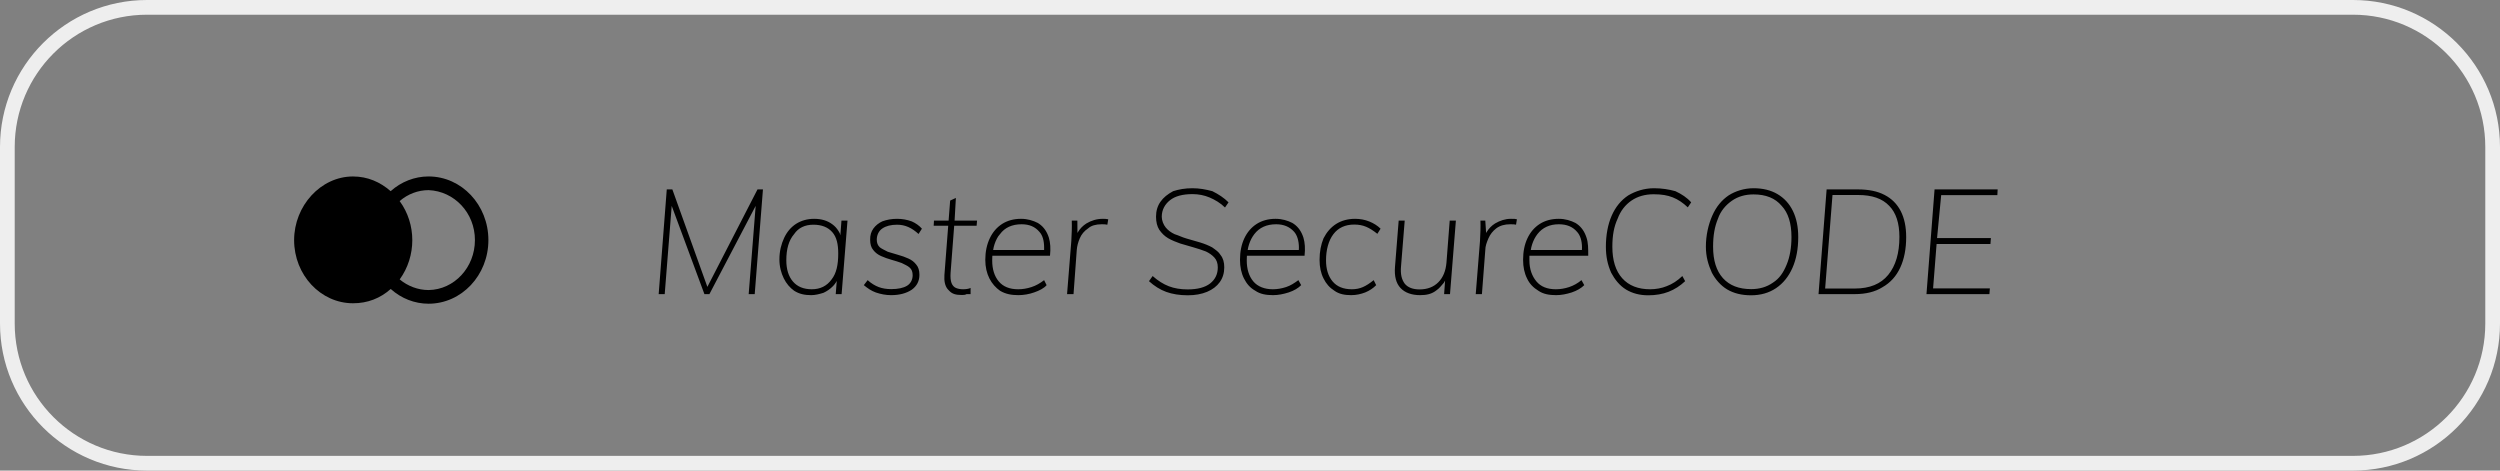 <?xml version="1.0" encoding="UTF-8"?>
<svg id="SVGDoc" width="170" height="32" xmlns="http://www.w3.org/2000/svg" version="1.1" xmlns:xlink="http://www.w3.org/1999/xlink" xmlns:avocode="https://avocode.com/" viewBox="0 0 170 32"><rect x="0" y="0" width="170" height="32" fill="#808080" stroke="none"/><defs><clipPath id="ClipPath1064"><path d="M0,10c0,-5.523 4.477,-10 10,-10h150c5.523,0 10,4.477 10,10v12c0,5.523 -4.477,10 -10,10h-150c-5.523,0 -10,-4.477 -10,-10z" fill="#ffffff"></path></clipPath></defs><desc>Generated with Avocode.</desc><g><g><title>master-securecode</title><g><title>Rectangle 8 Copy 11</title><path d="M0,10c0,-5.523 4.477,-10 10,-10h150c5.523,0 10,4.477 10,10v12c0,5.523 -4.477,10 -10,10h-150c-5.523,0 -10,-4.477 -10,-10z" fill-opacity="0" fill="#ffffff" stroke-dashoffset="0" stroke-dasharray="" stroke-linejoin="miter" stroke-linecap="butt" stroke-opacity="1" stroke="#eeeeee" stroke-miterlimit="20" stroke-width="2" clip-path="url(&quot;#ClipPath1064&quot;)"></path></g><g><title>Shape</title><path d="M32.295,16.326c0,1.857 -1.403,3.371 -3.15,3.397c-0.716,-0 -1.41,-0.262 -1.966,-0.723c1.145,-1.579 1.143,-3.768 -0.003,-5.327c0.557,-0.481 1.252,-0.744 1.969,-0.744c1.747,0.071 3.15,1.54 3.15,3.396zM26.566,13c-0.71,-0.621 -1.566,-1 -2.566,-1c-2.192,0 -4,2 -4,4.329c0,2.371 1.807,4.292 4,4.293c1,0.004 1.859,-0.341 2.57,-0.971c0.719,0.647 1.629,1.002 2.571,1.002c2.248,0 4.07,-1.937 4.07,-4.327c0,-2.39 -1.822,-4.327 -4.07,-4.327c-0.944,0 -1.856,0.356 -2.575,1z" fill="#000000" fill-opacity="1"></path></g><g><title>MasterSecureCODE</title><path d="M131,20l0.55,-7.12h4.29l-0.02,0.39h-3.82l-0.28,2.92h3.66l-0.03,0.4h-3.662l-0.238,3.02h3.86l-0.03,0.39zM126.13,19.62c1.007,0 1.763,-0.31 2.27,-0.93c0.507,-0.62 0.76,-1.48 0.76,-2.58c0,-0.933 -0.23,-1.642 -0.69,-2.11c-0.47,-0.499 -1.167,-0.74 -2.12,-0.74h-1.74l-0.5,6.36zM123.66,20l0.55,-7.12h2.13c0.72,0 1.323,0.12 1.81,0.375c0.487,0.25 0.85,0.617 1.1,1.1c0.247,0.483 0.37,1.072 0.37,1.765c0,0.807 -0.135,1.5 -0.405,2.08c-0.27,0.58 -0.665,1.025 -1.215,1.335c-0.49,0.31 -1.127,0.465 -1.88,0.465zM120.545,19.23c0.455,-0.287 0.725,-0.695 0.945,-1.23c0.22,-0.525 0.33,-1.157 0.33,-1.89c0,-0.927 -0.222,-1.64 -0.665,-2.11c-0.443,-0.53 -1.082,-0.78 -1.915,-0.78c-0.567,0 -1.057,0.143 -1.47,0.43c-0.413,0.287 -0.77,0.695 -0.95,1.225c-0.22,0.53 -0.33,1.125 -0.33,1.905c0,0.927 0.223,1.639 0.67,2.135c0.447,0.497 1.087,0.745 1.92,0.745c0.567,0 1.055,-0.144 1.465,-0.43zM117.445,19.68c-0.445,-0.267 -0.797,-0.68 -1.04,-1.14c-0.243,-0.54 -0.405,-1.083 -0.405,-1.77c0,-0.77 0.172,-1.508 0.435,-2.105c0.263,-0.597 0.635,-1.057 1.115,-1.38c0.45,-0.285 1.043,-0.485 1.69,-0.485c0.633,0 1.177,0.133 1.63,0.4c0.453,0.267 0.802,0.646 1.045,1.14c0.243,0.494 0.365,1.087 0.365,1.78c0,0.807 -0.132,1.506 -0.395,2.1c-0.263,0.593 -0.635,1.051 -1.115,1.375c-0.48,0.323 -1.047,0.485 -1.7,0.485c-0.633,0 -1.175,-0.133 -1.625,-0.4zM110.565,19.685c-0.43,-0.263 -0.765,-0.685 -1.005,-1.14c-0.24,-0.545 -0.36,-1.088 -0.36,-1.775c0,-0.77 0.132,-1.508 0.395,-2.105c0.263,-0.597 0.64,-1.057 1.13,-1.38c0.49,-0.285 1.075,-0.485 1.755,-0.485c0.52,0 1.015,0.08 1.445,0.2c0.43,0.2 0.795,0.44 1.075,0.76l-0.23,0.34c-0.327,-0.313 -0.668,-0.54 -1.025,-0.68c-0.357,-0.14 -0.745,-0.21 -1.295,-0.21c-0.587,0 -1.09,0.144 -1.51,0.43c-0.42,0.287 -0.742,0.697 -0.94,1.23c-0.248,0.533 -0.36,1.13 -0.36,1.91c0,0.927 0.223,1.64 0.67,2.14c0.447,0.5 1.08,0.75 1.9,0.75c0.373,0 0.79,-0.07 1.125,-0.21c0.377,-0.14 0.732,-0.37 1.065,-0.69l0.19,0.35c-0.34,0.32 -0.715,0.56 -1.125,0.72c-0.41,0.16 -0.872,0.24 -1.385,0.24c-0.58,0 -1.08,-0.132 -1.515,-0.395zM107.576,16.826c-0.002,-0.446 -0.115,-0.826 -0.341,-1.066c-0.29,-0.34 -0.692,-0.51 -1.235,-0.51c-0.617,0 -1.112,0.223 -1.455,0.67l-0.108,0.154c-0.136,0.213 -0.237,0.457 -0.305,0.729l-0.038,0.197h3.476zM104.61,19.77c-0.333,-0.2 -0.61,-0.479 -0.77,-0.835c-0.18,-0.357 -0.27,-0.778 -0.27,-1.265c0,-0.56 0.098,-1.048 0.295,-1.465c0.197,-0.417 0.475,-0.742 0.835,-0.975c0.36,-0.23 0.79,-0.35 1.3,-0.35c0.437,0 0.817,0.12 1.13,0.28c0.313,0.187 0.545,0.465 0.695,0.84l0.058,0.159c0.117,0.341 0.117,0.751 0.117,1.231l-4,0.001c0,0.079 0,0.236 0,0.319c0,0.593 0.178,1.068 0.475,1.425c0.297,0.357 0.738,0.535 1.325,0.535c0.3,0 0.602,-0.05 0.905,-0.15c0.295,-0.1 0.582,-0.257 0.835,-0.47l0.19,0.34c-0.207,0.207 -0.49,0.372 -0.85,0.495c-0.36,0.115 -0.713,0.185 -1.06,0.185c-0.473,0 -0.877,-0.07 -1.21,-0.3zM100.35,20l0.29,-3.62c0.013,-0.227 0.023,-0.457 0.03,-0.69c0.007,-0.233 0.007,-0.463 0,-0.69h0.33l0.056,0.845l0.042,-0.075c0.142,-0.233 0.331,-0.425 0.567,-0.575c0.335,-0.195 0.688,-0.315 1.075,-0.315c0.08,0 0.152,0.002 0.26,0.005c0,0.003 0.083,0.012 0.15,0.025l-0.06,0.37c-0.09,-0.013 -0.09,-0.021 -0.17,-0.025c-0.06,-0.003 -0.133,-0.005 -0.22,-0.005c-0.393,0 -0.7,0.092 -0.95,0.275c-0.24,0.184 -0.418,0.41 -0.535,0.68c-0.117,0.27 -0.215,0.535 -0.215,0.795l-0.23,3zM95.235,19.585c-0.303,-0.323 -0.428,-0.805 -0.375,-1.445l0.25,-3.14h0.41l-0.25,3.11c-0.047,0.534 0.038,0.89 0.255,1.185c0.217,0.257 0.552,0.385 1.005,0.385c0.527,0 0.952,-0.162 1.275,-0.485c0.323,-0.323 0.508,-0.771 0.555,-1.345l0.22,-2.85h0.42l-0.4,5h-0.4l0.066,-0.918l-0.089,0.152c-0.177,0.196 -0.286,0.359 -0.477,0.491c-0.333,0.275 -0.7,0.345 -1.14,0.345c-0.56,0 -1.022,-0.162 -1.325,-0.485zM90.74,19.77c-0.32,-0.2 -0.568,-0.479 -0.74,-0.835c-0.182,-0.357 -0.27,-0.778 -0.27,-1.265c0,-0.56 0.097,-1.048 0.27,-1.465c0.213,-0.417 0.492,-0.742 0.855,-0.975c0.363,-0.23 0.795,-0.35 1.295,-0.35c0.34,0 0.66,0.06 0.96,0.18c0.3,0.12 0.557,0.283 0.77,0.49l-0.22,0.35c-0.273,-0.22 -0.528,-0.38 -0.765,-0.48c-0.237,-0.1 -0.505,-0.15 -0.805,-0.15c-0.613,0 -1.09,0.218 -1.42,0.655c-0.333,0.437 -0.5,1.075 -0.5,1.775c0,0.6 0.148,1.078 0.445,1.435c0.297,0.357 0.735,0.535 1.315,0.535c0.273,0 0.523,-0.05 0.75,-0.15c0.227,-0.1 0.47,-0.257 0.73,-0.47l0.17,0.34c-0.2,0.207 -0.448,0.372 -0.745,0.495c-0.297,0.115 -0.615,0.185 -0.955,0.185c-0.44,0 -0.82,-0.07 -1.14,-0.3zM88.326,16.826c-0.002,-0.446 -0.115,-0.826 -0.326,-1.066c-0.305,-0.34 -0.707,-0.51 -1.22,-0.51c-0.647,0 -1.142,0.223 -1.485,0.67l-0.108,0.154c-0.136,0.213 -0.237,0.457 -0.305,0.729l-0.038,0.197h3.476zM85.36,19.77c-0.36,-0.2 -0.59,-0.479 -0.77,-0.835c-0.18,-0.357 -0.27,-0.778 -0.27,-1.265c0,-0.56 0.098,-1.048 0.295,-1.465c0.197,-0.417 0.475,-0.742 0.835,-0.975c0.36,-0.23 0.79,-0.35 1.29,-0.35c0.447,0 0.827,0.12 1.14,0.28c0.313,0.187 0.545,0.465 0.695,0.84l0.058,0.159c0.103,0.341 0.129,0.751 0.077,1.231l-3.918,0.001l-0.006,0.076c-0.004,0.079 -0.006,0.16 -0.006,0.243c0,0.593 0.148,1.068 0.445,1.425c0.297,0.357 0.775,0.535 1.325,0.535c0.3,0 0.602,-0.05 0.905,-0.15c0.303,-0.1 0.545,-0.257 0.835,-0.47l0.19,0.34c-0.207,0.207 -0.48,0.372 -0.85,0.495c-0.36,0.115 -0.713,0.185 -1.06,0.185c-0.473,0 -0.877,-0.07 -1.21,-0.3zM79.305,19.85c-0.417,-0.153 -0.808,-0.397 -1.175,-0.73l0.25,-0.35c0.36,0.32 0.727,0.552 1.1,0.695c0.373,0.144 0.8,0.215 1.28,0.215c0.673,0 1.183,-0.135 1.53,-0.405c0.347,-0.275 0.52,-0.635 0.52,-1.095c0,-0.273 -0.077,-0.495 -0.23,-0.665c-0.153,-0.17 -0.355,-0.309 -0.58,-0.415c-0.275,-0.1 -0.548,-0.2 -0.845,-0.28c-0.297,-0.08 -0.595,-0.167 -0.895,-0.26c-0.26,-0.093 -0.575,-0.213 -0.825,-0.36c-0.25,-0.147 -0.435,-0.337 -0.6,-0.57c-0.15,-0.233 -0.225,-0.533 -0.225,-0.9c0,-0.387 0.102,-0.73 0.305,-1.015c0.203,-0.29 0.49,-0.515 0.86,-0.715c0.37,-0.12 0.805,-0.2 1.305,-0.2c0.487,0 0.92,0.082 1.36,0.2c0.42,0.208 0.787,0.447 1.1,0.76l-0.24,0.35c-0.3,-0.3 -0.682,-0.526 -1.045,-0.68c-0.363,-0.153 -0.752,-0.23 -1.165,-0.23c-0.673,0 -1.183,0.138 -1.53,0.415c-0.347,0.276 -0.56,0.651 -0.56,1.125c0,0.26 0.117,0.543 0.27,0.73c0.153,0.187 0.355,0.338 0.605,0.455c0.25,0.075 0.525,0.217 0.825,0.3c0.3,0.083 0.6,0.17 0.9,0.26c0.3,0.09 0.575,0.202 0.825,0.335c0.25,0.18 0.45,0.309 0.575,0.525c0.175,0.216 0.25,0.495 0.25,0.835c0,0.387 -0.102,0.722 -0.305,1.005c-0.203,0.283 -0.492,0.503 -0.865,0.66c-0.373,0.155 -0.81,0.235 -1.31,0.235c-0.56,0 -1.048,-0.08 -1.465,-0.23zM72.56,20l0.29,-3.62c0.013,-0.227 0.023,-0.457 0.03,-0.69c0.007,-0.233 0.007,-0.463 0,-0.69h0.38l0.007,0.845l0.041,-0.075c0.142,-0.233 0.331,-0.425 0.567,-0.575c0.33,-0.195 0.688,-0.315 1.125,-0.315c0,0 0.102,0.002 0.165,0.005c0.063,0.003 0.128,0.012 0.195,0.025l-0.06,0.37c-0.053,-0.013 -0.11,-0.021 -0.17,-0.025c-0.06,-0.003 -0.13,-0.005 -0.22,-0.005c-0.393,0 -0.71,0.092 -0.91,0.275c-0.28,0.184 -0.458,0.41 -0.575,0.68c-0.117,0.27 -0.185,0.535 -0.205,0.795l-0.22,3zM71,16.826c0,-0.446 -0.099,-0.826 -0.325,-1.066c-0.29,-0.34 -0.675,-0.51 -1.205,-0.51c-0.647,0 -1.142,0.223 -1.47,0.67l-0.123,0.154c-0.136,0.213 -0.237,0.457 -0.305,0.729l-0.038,0.197h3.466zM68,19.77c-0.283,-0.2 -0.54,-0.479 -0.72,-0.835c-0.18,-0.357 -0.28,-0.778 -0.28,-1.265c0,-0.56 0.108,-1.048 0.305,-1.465c0.197,-0.417 0.475,-0.742 0.835,-0.975c0.36,-0.23 0.79,-0.35 1.29,-0.35c0.447,0 0.827,0.12 1.14,0.28c0.313,0.187 0.545,0.465 0.695,0.84l0.058,0.159c0.103,0.341 0.129,0.751 0.077,1.231l-3.918,0.001l-0.006,0.076c-0.004,0.079 -0.006,0.16 -0.006,0.243c0,0.593 0.148,1.068 0.445,1.425c0.297,0.357 0.738,0.535 1.325,0.535c0.3,0 0.602,-0.05 0.905,-0.15c0.303,-0.1 0.582,-0.257 0.855,-0.47l0.17,0.34c-0.17,0.207 -0.49,0.372 -0.85,0.495c-0.32,0.115 -0.713,0.185 -1.06,0.185c-0.473,0 -0.877,-0.07 -1.26,-0.3zM64.515,19.74l-0.08,-0.086c-0.172,-0.216 -0.244,-0.534 -0.215,-0.954l0.258,-3.35h-0.988l0.02,-0.35h0.995l0.105,-1.36l0.39,-0.18l-0.088,1.54h1.528l-0.03,0.35h-1.525l-0.245,3.2c-0.02,0.307 0.002,0.54 0.065,0.7c0.063,0.16 0.163,0.27 0.295,0.33c0.142,0.06 0.303,0.09 0.49,0.09c0.093,0 0.183,-0.007 0.27,-0.02c0.087,-0.013 0.177,-0.037 0.24,-0.07v0.42c-0.083,0 -0.177,0 -0.27,0c-0.093,0.053 -0.197,0.06 -0.31,0.06c-0.42,0 -0.675,-0.06 -0.905,-0.32zM59.56,19.89c-0.327,-0.12 -0.56,-0.287 -0.82,-0.5l0.26,-0.34c0.24,0.22 0.503,0.377 0.75,0.47c0.25,0.093 0.53,0.14 0.85,0.14c0.467,0 0.827,-0.077 1.08,-0.23c0.253,-0.153 0.38,-0.43 0.38,-0.71c0,-0.227 -0.06,-0.403 -0.21,-0.53c-0.14,-0.126 -0.318,-0.19 -0.535,-0.305c-0.217,-0.077 -0.448,-0.15 -0.695,-0.22c-0.247,-0.07 -0.48,-0.153 -0.7,-0.25c-0.22,-0.097 -0.4,-0.232 -0.54,-0.415c-0.14,-0.163 -0.21,-0.396 -0.21,-0.69c-0.007,-0.31 0.067,-0.557 0.22,-0.77c0.153,-0.213 0.368,-0.377 0.61,-0.49c0.312,-0.113 0.64,-0.17 1,-0.17c0.36,0 0.677,0.059 1,0.175c0.263,0.117 0.503,0.282 0.69,0.495l-0.23,0.36c-0.46,-0.42 -0.91,-0.63 -1.46,-0.63c-0.41,0 -0.755,0.085 -1,0.255c-0.255,0.17 -0.38,0.465 -0.38,0.765c0,0.22 0.07,0.394 0.21,0.52c0.17,0.127 0.32,0.18 0.54,0.3c0.22,0.073 0.453,0.143 0.7,0.21c0.247,0.066 0.48,0.15 0.7,0.25c0.23,0.1 0.4,0.237 0.54,0.42c0.14,0.163 0.21,0.396 0.21,0.69c0,0.427 -0.178,0.763 -0.52,1.01c-0.372,0.247 -0.837,0.37 -1.41,0.37c-0.36,0 -0.703,-0.07 -1.03,-0.18zM56.55,19c0.327,-0.413 0.45,-1 0.45,-1.76c0,-0.634 -0.108,-1.119 -0.405,-1.455c-0.297,-0.337 -0.725,-0.505 -1.285,-0.505c-0.573,0 -1.023,0.213 -1.31,0.64c-0.367,0.427 -0.53,1.02 -0.53,1.78c0,0.613 0.15,1.095 0.45,1.445c0.3,0.35 0.727,0.525 1.28,0.525c0.573,0 1.023,-0.217 1.35,-0.67zM54,19.77c-0.28,-0.2 -0.528,-0.482 -0.705,-0.845c-0.177,-0.363 -0.295,-0.791 -0.295,-1.285c0,-0.56 0.127,-1.047 0.32,-1.46c0.193,-0.414 0.465,-0.733 0.815,-0.96c0.35,-0.22 0.758,-0.34 1.225,-0.34c0.493,0 0.91,0.12 1.25,0.38l0.122,0.1c0.155,0.14 0.268,0.305 0.371,0.496l0.041,0.144l0.076,-1h0.41l-0.4,5h-0.4l0.069,-0.897l-0.054,0.096c-0.057,0.092 -0.124,0.177 -0.2,0.256c-0.19,0.197 -0.415,0.348 -0.645,0.455c-0.29,0.09 -0.56,0.16 -0.84,0.16c-0.427,0 -0.8,-0.07 -1.16,-0.3zM44.79,20l0.55,-7.12h0.38l2.381,6.628l3.409,-6.628h0.37l-0.56,7.12h-0.41l0.475,-6l-3.145,6h-0.34l-2.224,-6l-0.476,6z" fill="#000000" fill-opacity="1"></path></g></g></g></svg>